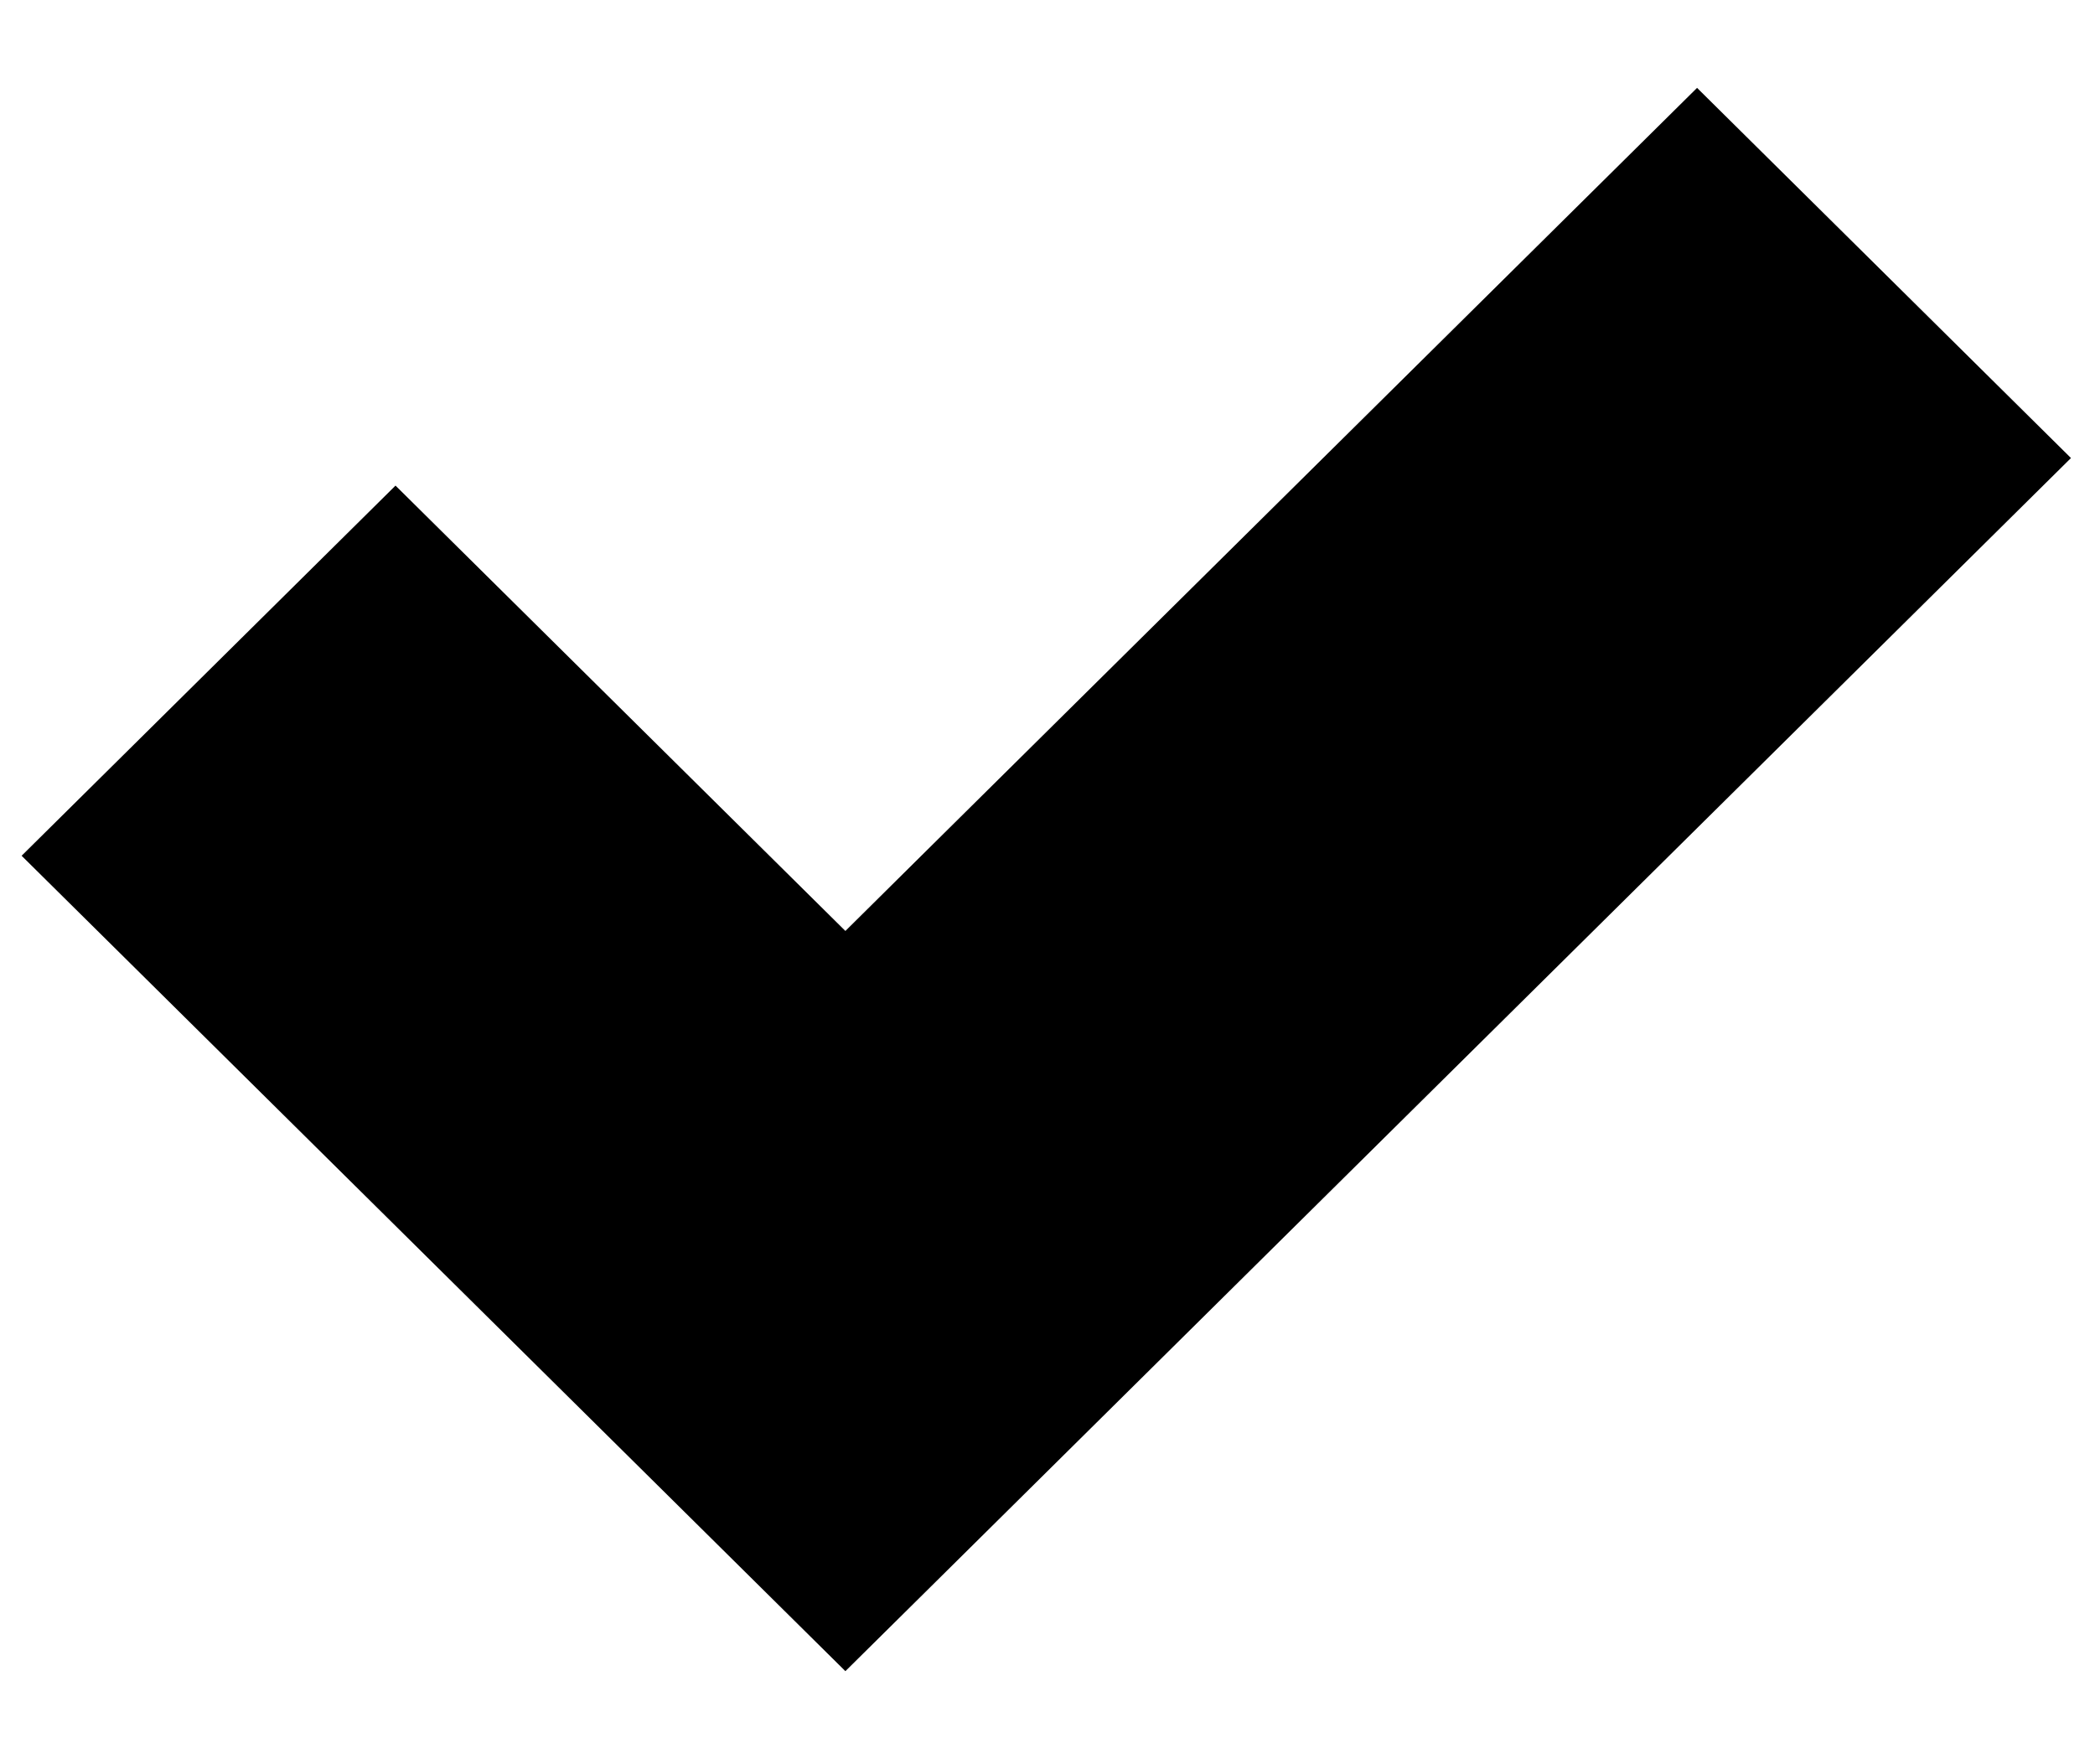 <svg width="19" height="16" viewBox="0 0 19 16" fill="none" xmlns="http://www.w3.org/2000/svg">
<path d="M8.412 14.419L7.667 15.156L0.196 7.761L3.587 4.404L7.667 8.443L8.412 7.705L15.391 0.797L18.782 4.154L8.412 14.419Z" fill="black"/>
</svg>
